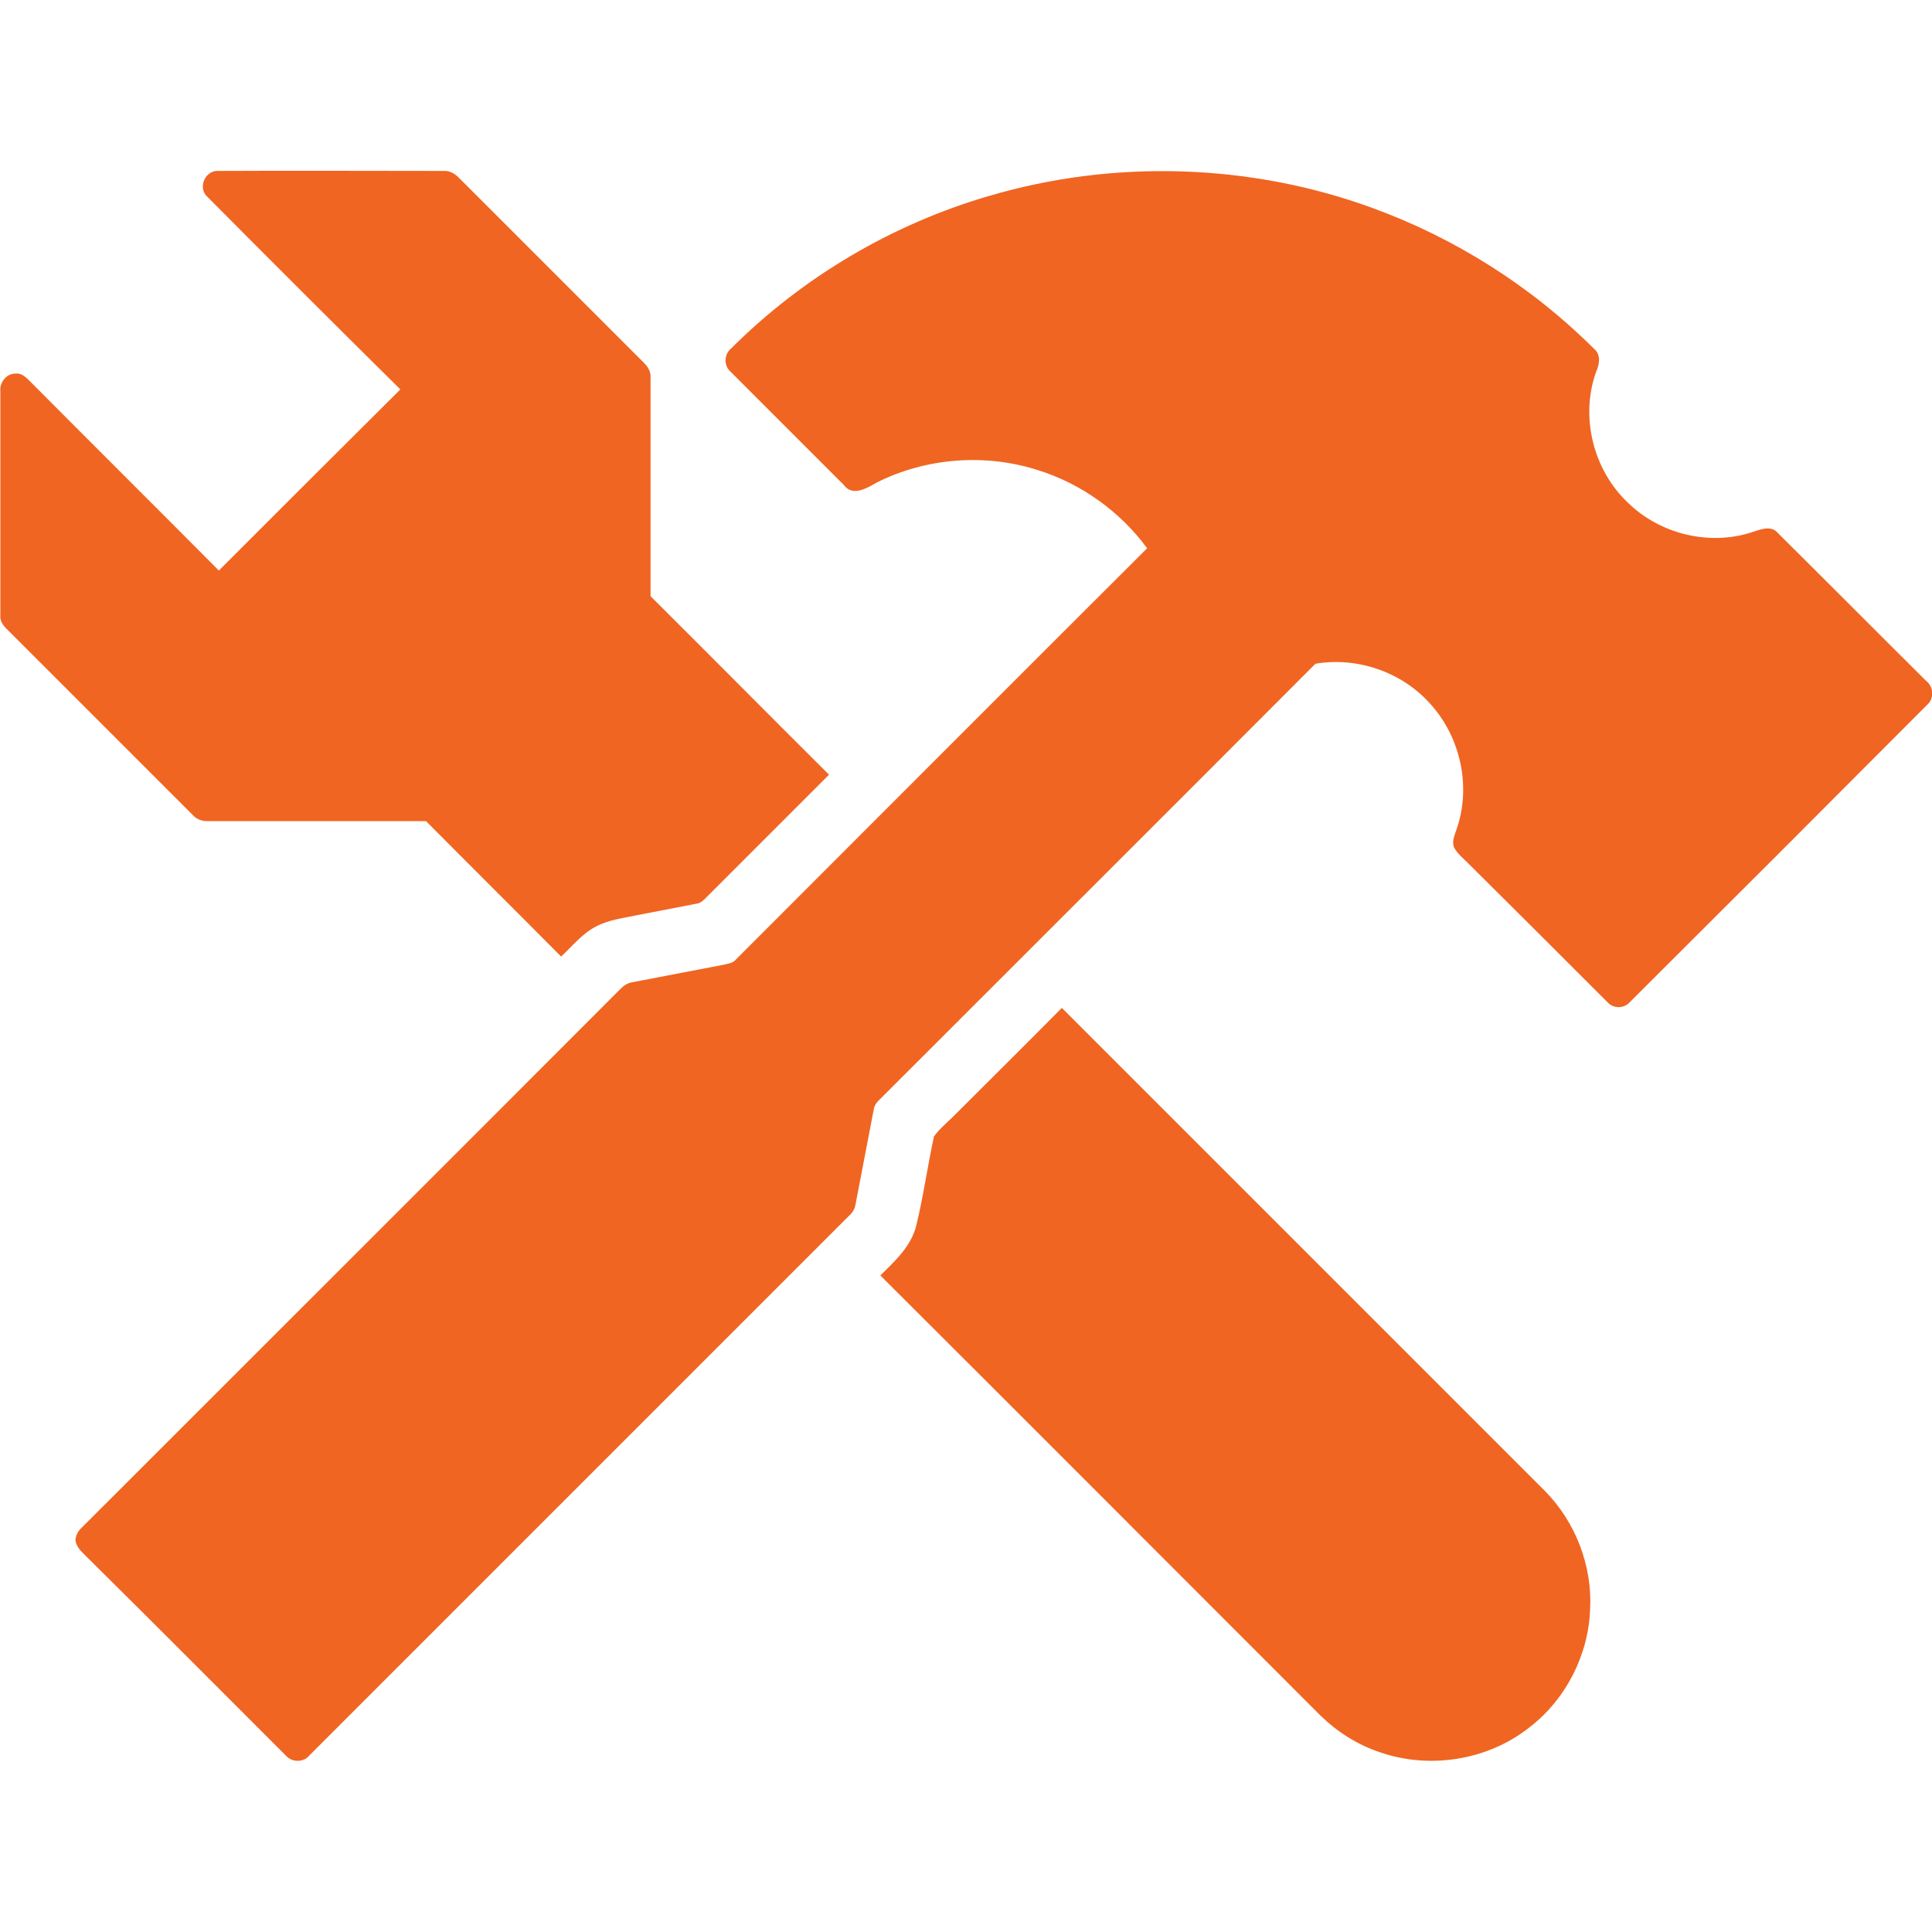 <?xml version="1.0" encoding="utf-8"?>
<!-- Generator: Adobe Illustrator 25.2.0, SVG Export Plug-In . SVG Version: 6.00 Build 0)  -->
<svg version="1.1" id="Layer_1" xmlns="http://www.w3.org/2000/svg" xmlns:xlink="http://www.w3.org/1999/xlink" x="0px" y="0px"
	 viewBox="0 0 512 512" style="enable-background:new 0 0 512 512;" xml:space="preserve">
<style type="text/css">
	.st0{fill:#F06522;}
</style>
<g>
	<path class="st0" d="M54.9,52.1c-2.5-2.3-0.6-6.9,2.8-6.8c19.9-0.1,39.9,0,59.9,0c1.5-0.1,2.9,0.7,3.9,1.7
		c16.4,16.4,32.8,32.8,49.2,49.2c1,1,1.8,2.3,1.7,3.8c0,19.4,0,38.7,0,58c15.8,15.7,31.5,31.6,47.3,47.3c-11,11-22,22-33,33
		c-0.6,0.6-1.3,1.1-2.2,1.2c-5.2,1-10.4,2-15.5,3c-3.7,0.8-7.6,1.2-11,3c-3.7,1.9-6.3,5.2-9.3,8c-11.9-12-23.9-23.9-35.8-35.9
		c-19.2,0-38.3,0-57.5,0c-1.7,0.1-3.3-0.4-4.4-1.7c-16.4-16.4-32.8-32.8-49.2-49.2c-1-1-1.9-2.2-1.7-3.7c0-19.7,0-39.5,0-59.2
		c-0.3-2.3,1.5-4.8,4-4.8c1.5-0.2,2.7,0.9,3.7,1.9c16.7,16.8,33.5,33.5,50.2,50.3c16-16,32-32,48.1-48
		C88.9,86.2,71.9,69.2,54.9,52.1z"/>
	<path class="st0" d="M262.2,51.9c32.9-9.7,69-8.6,101.2,3.1c22.1,8,42.5,20.9,59.1,37.5c1.8,1.5,1.4,4,0.5,6
		c-4.3,11.9-0.8,26.1,8.5,34.8c8.4,8.2,21.4,11.4,32.6,7.8c2.3-0.7,5.2-2.1,7.1,0.2c13.1,13,26.1,26.1,39.2,39.1
		c2,1.5,2.3,4.7,0.3,6.4c-26.2,26.3-52.4,52.5-78.7,78.7c-1.5,1.8-4.4,1.9-6,0.1c-12.3-12.3-24.6-24.6-36.9-36.8
		c-1.3-1.3-2.8-2.5-3.7-4.1c-0.8-1.7,0.2-3.6,0.7-5.2c3.8-11.2,0.9-24.2-7-32.9c-7.5-8.5-19.4-12.6-30.5-10.7
		c-38.6,38.7-77.3,77.3-115.9,115.9c-0.7,0.7-1.1,1.6-1.2,2.5c-1.6,8.3-3.2,16.7-4.8,25c-0.2,1.2-0.9,2.2-1.8,3
		C177.2,370,129.6,417.6,82,465.2c-1.5,1.9-4.6,1.9-6.2,0.1c-17.4-17.4-34.8-34.9-52.3-52.2c-1.4-1.5-3.3-2.8-3.5-5
		c0.1-1.3,0.7-2.4,1.7-3.3c47.6-47.6,95.2-95.1,142.7-142.7c0.9-0.9,1.9-1.6,3.2-1.8c8-1.5,16-3.1,24-4.6c1.2-0.3,2.6-0.4,3.4-1.4
		c36.3-36.3,72.6-72.7,109-109c-7.1-9.7-17.4-17.1-28.9-20.7c-14-4.5-29.7-3.3-42.8,3.3c-2.6,1.5-6.4,3.8-8.7,0.6
		c-10-10-19.9-19.9-29.9-29.9c-1.9-1.6-1.9-4.6,0-6.2C212.6,73.5,236.4,59.4,262.2,51.9z"/>
	<path class="st0" d="M252.7,295.8c9.6-9.6,19.2-19.1,28.7-28.7c42.7,42.7,85.4,85.4,128,128c8.1,8.2,12.6,19.8,12,31.3
		c-0.4,12.1-6.4,23.9-16,31.3c-11,8.8-26.6,11.3-39.9,6.6c-5.9-2-11.2-5.4-15.6-9.7c-38.9-38.9-77.7-77.8-116.6-116.6
		c3.9-3.8,8.1-7.7,9.5-13.1c1.9-7.8,3-15.8,4.7-23.7C248.9,299.2,250.9,297.6,252.7,295.8z"/>
</g>
</svg>
